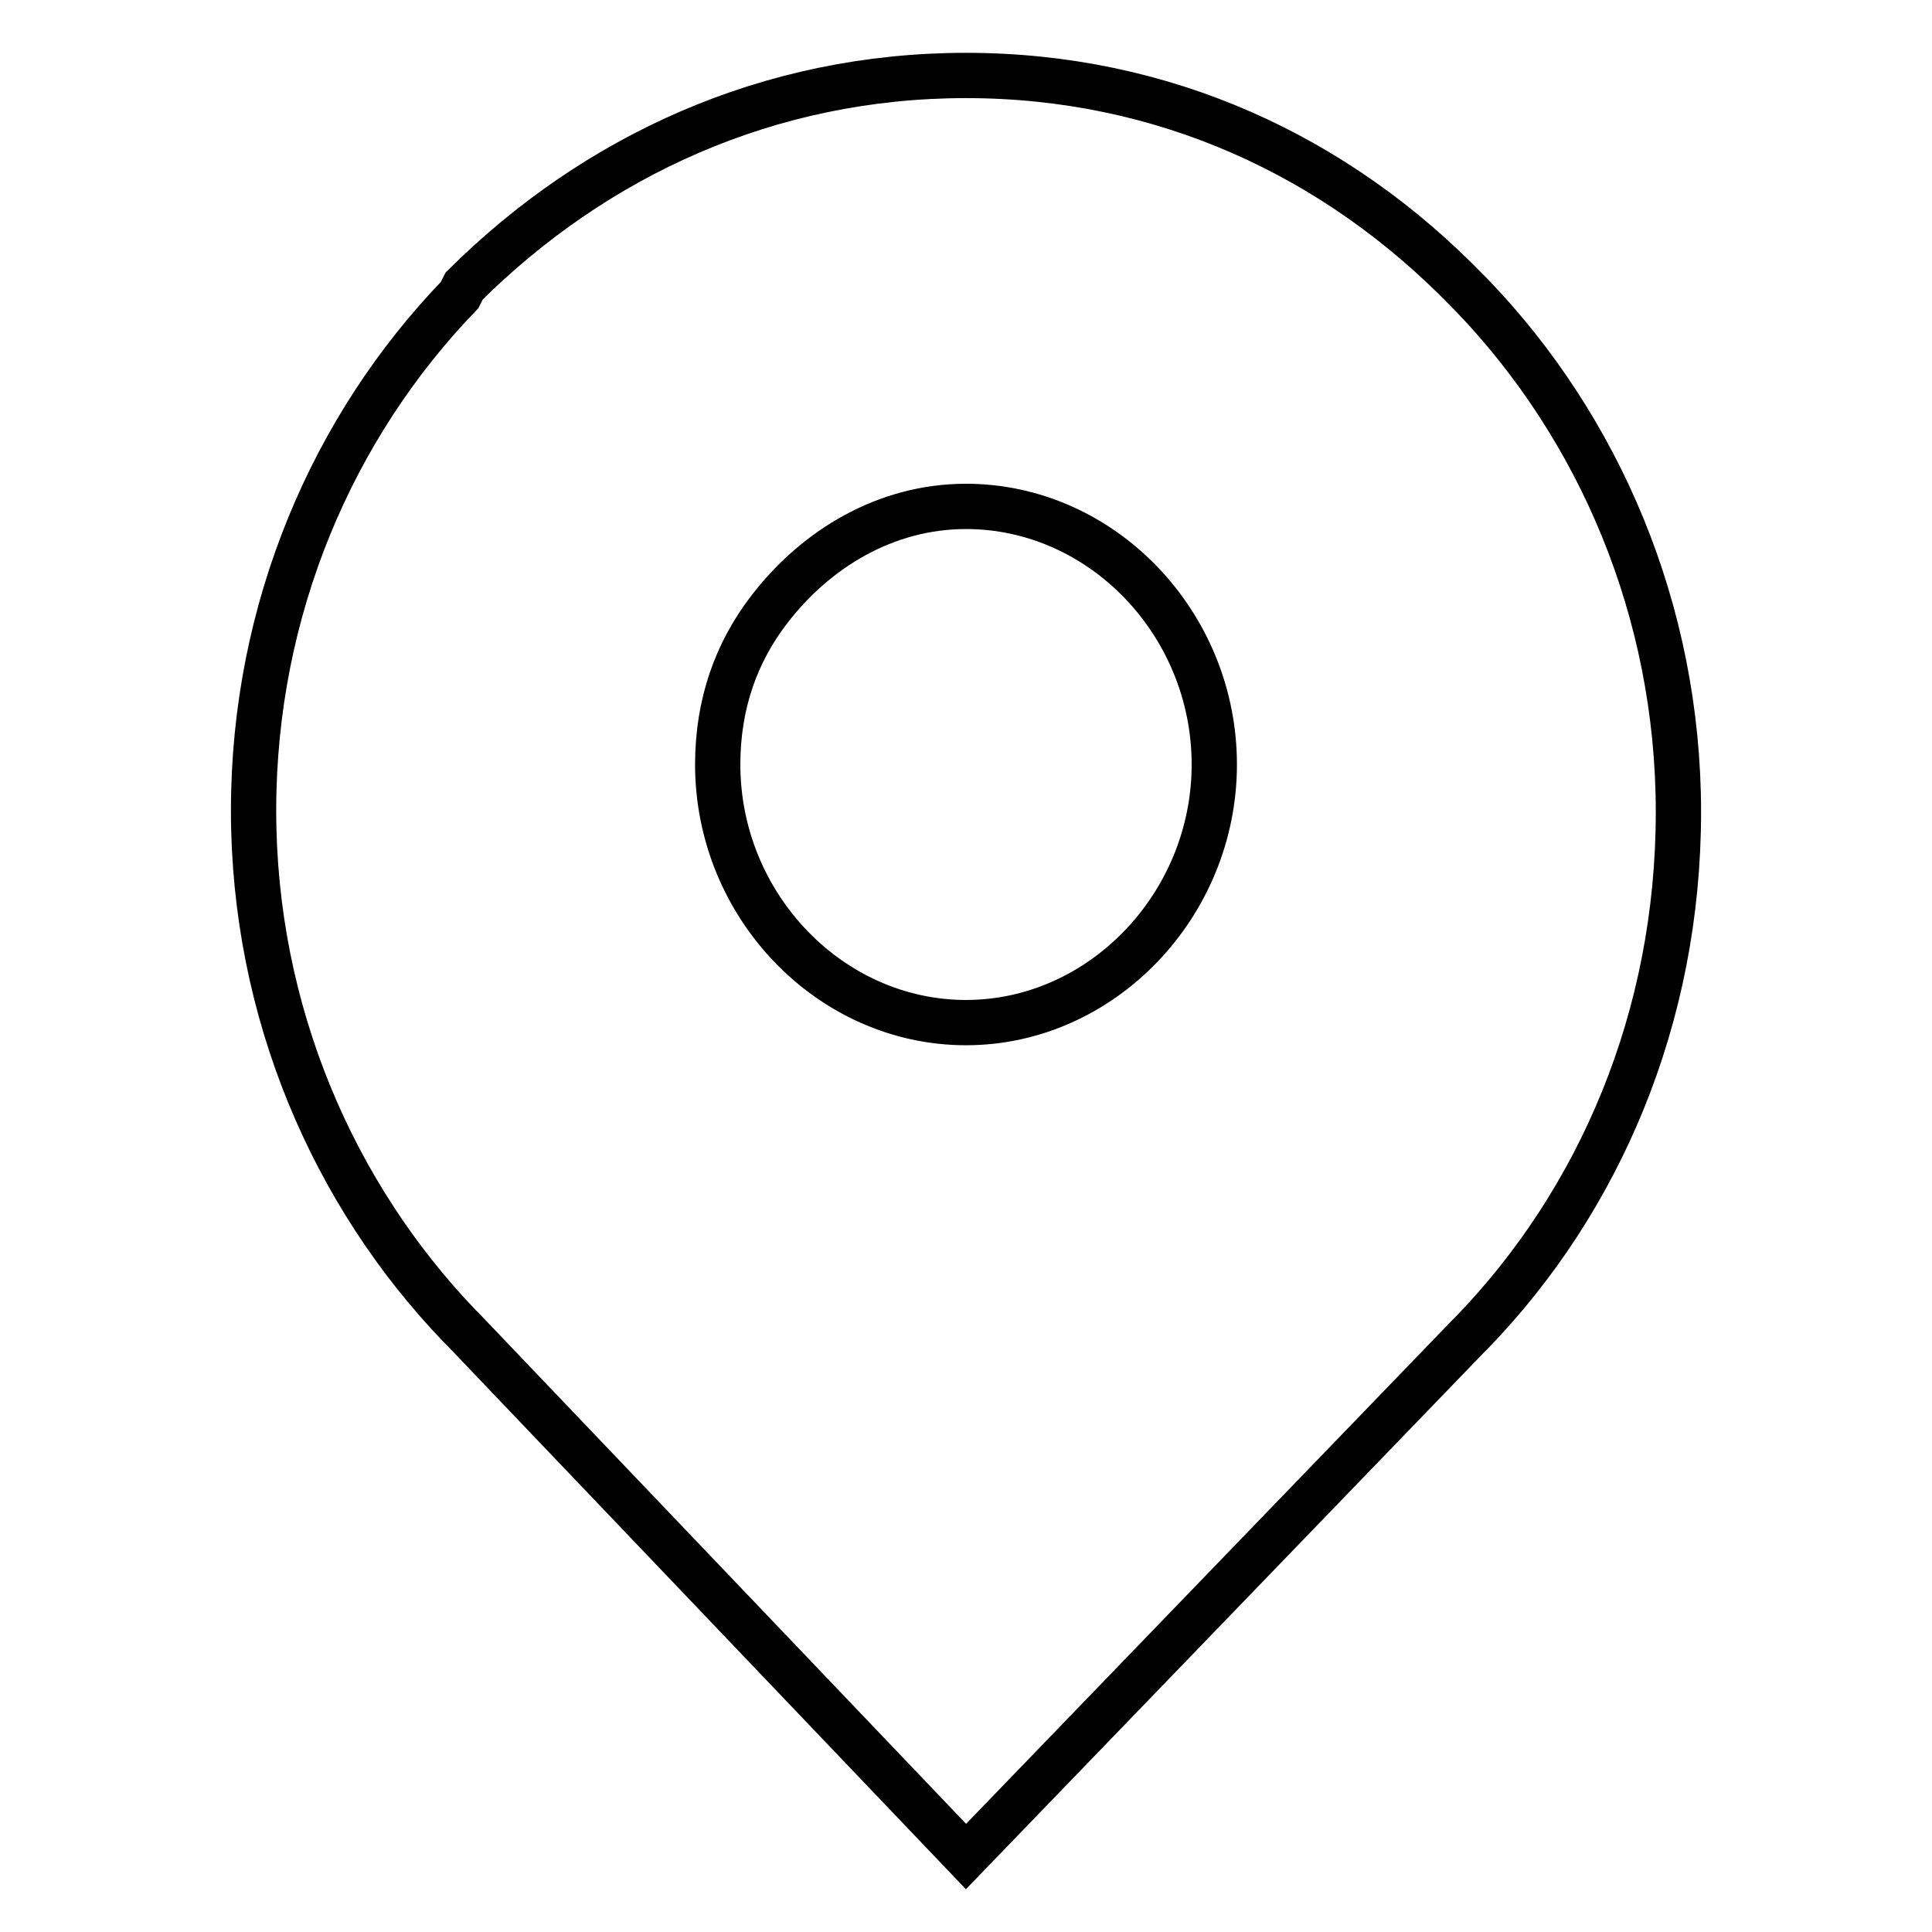 <?xml version="1.0" encoding="utf-8"?>
<!-- Svg Vector Icons : http://www.onlinewebfonts.com/icon -->
<!DOCTYPE svg PUBLIC "-//W3C//DTD SVG 1.1//EN" "http://www.w3.org/Graphics/SVG/1.1/DTD/svg11.dtd">
<svg version="1.1" xmlns="http://www.w3.org/2000/svg" xmlns:xlink="http://www.w3.org/1999/xlink" x="0px" y="0px" viewBox="0 0 256 256" enable-background="new 0 0 256 256" xml:space="preserve">
<g> <path stroke-width="6" fill-opacity="0" stroke="#000000"  d="M195.1,39.2l-0.6-0.6C177.1,20.6,154.1,10,128,10S78.9,20.6,61.5,37.9l-0.6,1.2 c-16.8,17.4-27.3,41.6-27.3,68.3s10.6,50.9,27.3,68.3l0.6,0.6L128,246l66.5-68.9l0.6-0.6c16.8-17.4,27.3-41.6,27.3-68.9 C222.4,80.8,211.8,56.6,195.1,39.2z M128,135.5c-18,0-32.9-15.5-32.9-34.2c0-8.1,2.5-14.9,6.8-20.5c6.2-8.1,15.5-13.7,26.1-13.7 c18,0,32.9,15.5,32.9,34.2C160.9,119.9,146,135.5,128,135.5L128,135.5z"/></g>
</svg>